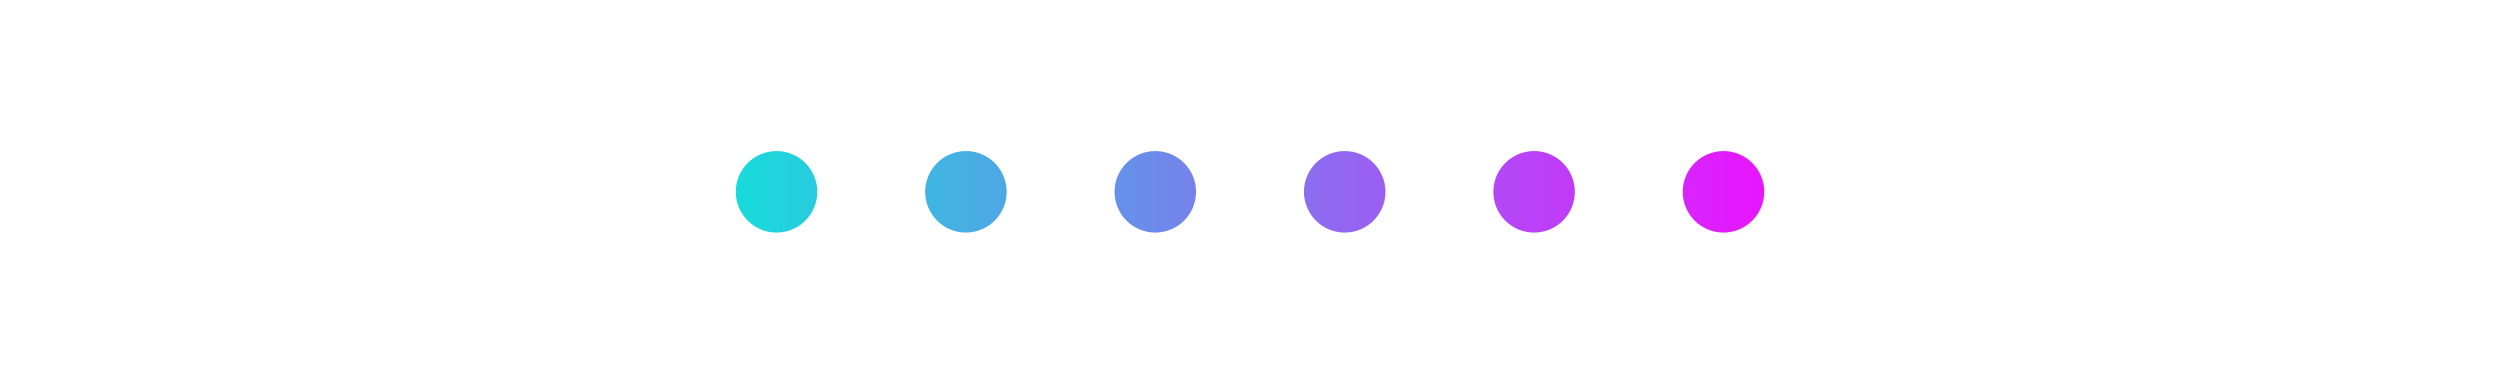 <?xml version="1.0" encoding="utf-8"?>
<!-- Generator: Adobe Illustrator 28.1.0, SVG Export Plug-In . SVG Version: 6.00 Build 0)  -->
<svg version="1.1" id="Layer_1" xmlns="http://www.w3.org/2000/svg" xmlns:xlink="http://www.w3.org/1999/xlink" x="0px" y="0px"
	 viewBox="0 0 1142 175.24" style="enable-background:new 0 0 1142 175.24;" xml:space="preserve">
<style type="text/css">
	.st0{fill:#FFFFFF;}
	
		.st1{fill:url(#SVGID_1_);stroke:url(#SVGID_00000139293897930788644660000007355570487479142038_);stroke-width:3;stroke-miterlimit:10;}
	
		.st2{fill:url(#SVGID_00000098187325573428390180000012162031162469845636_);stroke:url(#SVGID_00000035516188304759063380000009405052446587073159_);stroke-width:3;stroke-miterlimit:10;}
	.st3{fill:#18DBDB;}
	.st4{fill:url(#SVGID_00000049943243601748968730000006458846633203729055_);}
	.st5{fill:url(#SVGID_00000003795829707950244690000011047806215809559203_);}
	.st6{fill:url(#SVGID_00000170991157720135775310000000862322843554699192_);}
	.st7{fill:url(#SVGID_00000172411633040405731540000017084326983239055279_);}
	.st8{fill:url(#SVGID_00000054259941298043739370000007937011889564331663_);}
	.st9{fill:url(#SVGID_00000133511531019706138300000008072824136077623944_);}
	.st10{fill:url(#SVGID_00000092456953063797919740000001533732111126792891_);}
	.st11{fill:url(#SVGID_00000055674408828944882620000005836628021987099787_);}
	.st12{fill:#F0F0F7;}
	
		.st13{fill:url(#SVGID_00000159447699961646647510000007539895857071738270_);stroke:url(#SVGID_00000173874003791765720300000007531375245420660882_);stroke-miterlimit:10;}
	.st14{fill:url(#SVGID_00000018918097357324855350000012772580762610179996_);}
	.st15{fill:url(#SVGID_00000101818176423809573040000006858543916872772268_);stroke:#6195E7;stroke-miterlimit:10;}
	.st16{fill:url(#SVGID_00000013151805289117435570000015516070644392036253_);stroke:#8B6DEE;stroke-miterlimit:10;}
	.st17{fill:url(#SVGID_00000146494973346864781570000017668433118164135352_);}
	.st18{fill:url(#SVGID_00000096046439062934282760000014129329082419030144_);}
	
		.st19{fill:url(#SVGID_00000039818674350606611990000007425057997307467148_);stroke:url(#SVGID_00000165194721290931332910000000052386063287743619_);stroke-miterlimit:10;}
	.st20{fill:none;stroke:#F0F0F7;stroke-width:6;stroke-miterlimit:10;}
	.st21{fill:url(#SVGID_00000106854597106248558490000013224076461776905094_);}
	.st22{fill:url(#SVGID_00000178201526487823276680000007188803104511168904_);}
	.st23{fill:none;stroke:#F0F0F7;stroke-width:7;stroke-miterlimit:10;}
	.st24{fill:url(#SVGID_00000168804046939148990010000005017272569275340475_);stroke:#6195E7;stroke-miterlimit:10;}
	.st25{fill:url(#SVGID_00000021078154685021466710000007980849110273917064_);stroke:#6195E7;stroke-miterlimit:10;}
	.st26{fill:url(#SVGID_00000181794760175216802770000000225585810826389381_);stroke:#6195E7;stroke-miterlimit:10;}
	.st27{fill:url(#SVGID_00000152222739331784182870000018014552531470658713_);stroke:#8B6DEE;stroke-miterlimit:10;}
	.st28{fill:url(#SVGID_00000111180018836175664600000006848141404669943458_);stroke:#8B6DEE;stroke-miterlimit:10;}
	.st29{fill:url(#SVGID_00000165938258362008710620000006097908955661061269_);stroke:#8B6DEE;stroke-miterlimit:10;}
	.st30{fill:url(#SVGID_00000134238981620921668380000010161445214496932246_);stroke:#8B6DEE;stroke-miterlimit:10;}
	.st31{fill:url(#SVGID_00000148625703328659514920000002605710518235161751_);}
	.st32{fill:url(#SVGID_00000088096852869318324250000004568754964637058749_);}
	.st33{fill:url(#SVGID_00000112592537323181036620000001280398116038251649_);}
	.st34{fill:url(#SVGID_00000145049064644068029680000003849156155688279179_);}
	.st35{fill:url(#SVGID_00000153687204404732642520000016460722796283587751_);}
	.st36{fill:url(#SVGID_00000096024201704142823320000009994783711754836372_);}
	.st37{fill:url(#SVGID_00000090286978137755230880000002651199566340976515_);}
	.st38{fill:url(#SVGID_00000145754664357009749160000008024567603834319795_);stroke:#6195E7;stroke-miterlimit:10;}
	.st39{fill:url(#SVGID_00000095332120340252372510000012127983018975829139_);stroke:#8B6DEE;stroke-miterlimit:10;}
	.st40{fill:url(#SVGID_00000083796800360312166220000010305897508757236126_);}
	.st41{fill:url(#SVGID_00000096050839328386358930000003929334794079726755_);}
	.st42{fill:url(#SVGID_00000025406026257917346850000000472175631969685420_);}
	.st43{fill:url(#SVGID_00000152942405192916467480000015416751212852800655_);}
	.st44{fill:url(#SVGID_00000128449896077507390230000006309498266112328333_);stroke:#6195E7;stroke-miterlimit:10;}
	.st45{fill:url(#SVGID_00000057867443763075752790000015747056949560484493_);stroke:#6195E7;stroke-miterlimit:10;}
	.st46{fill:url(#SVGID_00000090989151608457341620000017301881988120328634_);stroke:#6195E7;stroke-miterlimit:10;}
	.st47{fill:url(#SVGID_00000048475033659827859630000009463546702998903741_);stroke:#8B6DEE;stroke-miterlimit:10;}
	.st48{fill:url(#SVGID_00000077322096728193186470000006128763385783725485_);stroke:#8B6DEE;stroke-miterlimit:10;}
	.st49{fill:url(#SVGID_00000046328068953757517470000010010726691136794793_);stroke:#8B6DEE;stroke-miterlimit:10;}
	.st50{fill:url(#SVGID_00000085967491906857394630000005676264285320487812_);stroke:#8B6DEE;stroke-miterlimit:10;}
	.st51{fill:url(#SVGID_00000003071282075907560770000008960644086535571119_);}
	.st52{fill:url(#SVGID_00000065061221435157539640000002581009633390880165_);}
	.st53{fill:url(#SVGID_00000145750340964885232590000015711540803930402480_);}
	.st54{fill:url(#SVGID_00000122002321412104188660000016039043132111480990_);}
	.st55{fill:url(#SVGID_00000126281704892912947980000013503993850777526437_);}
	.st56{fill:url(#SVGID_00000085218193471522060790000018076795880026455685_);}
	
		.st57{fill:url(#SVGID_00000092418678869145721950000015650719945528533395_);stroke:url(#SVGID_00000057834482204467278490000001040120834866061441_);stroke-miterlimit:10;}
	
		.st58{fill:url(#SVGID_00000007391256232902338010000014146448495904097674_);stroke:url(#SVGID_00000169556110215927422790000000088912813779523497_);stroke-miterlimit:10;}
</style>
<linearGradient id="SVGID_1_" gradientUnits="userSpaceOnUse" x1="-4305.905" y1="-3918.382" x2="-3836.095" y2="-3918.382" gradientTransform="matrix(1 0 0 1 4642 4006)">
	<stop  offset="0" style="stop-color:#18DBDB"/>
	<stop  offset="1" style="stop-color:#E815FF"/>
</linearGradient>
<path style="fill:url(#SVGID_1_);" d="M373.34,87.62c0,10.28-8.34,18.62-18.62,18.62c-10.28,0-18.62-8.34-18.62-18.62
	S344.43,69,354.72,69C365,69,373.34,77.33,373.34,87.62z M441.23,69c-10.28,0-18.62,8.34-18.62,18.62s8.34,18.62,18.62,18.62
	c10.28,0,18.62-8.34,18.62-18.62S451.51,69,441.23,69z M527.74,69c-10.28,0-18.62,8.34-18.62,18.62s8.34,18.62,18.62,18.62
	s18.62-8.34,18.62-18.62S538.03,69,527.74,69z M614.26,69c-10.28,0-18.62,8.34-18.62,18.62s8.34,18.62,18.62,18.62
	s18.62-8.34,18.62-18.62S624.54,69,614.26,69z M700.77,69c-10.28,0-18.62,8.34-18.62,18.62s8.34,18.62,18.62,18.62
	s18.62-8.34,18.62-18.62S711.05,69,700.77,69z M787.28,69c-10.28,0-18.62,8.34-18.62,18.62s8.34,18.62,18.62,18.62
	s18.62-8.34,18.62-18.62S797.57,69,787.28,69z"/>
</svg>
